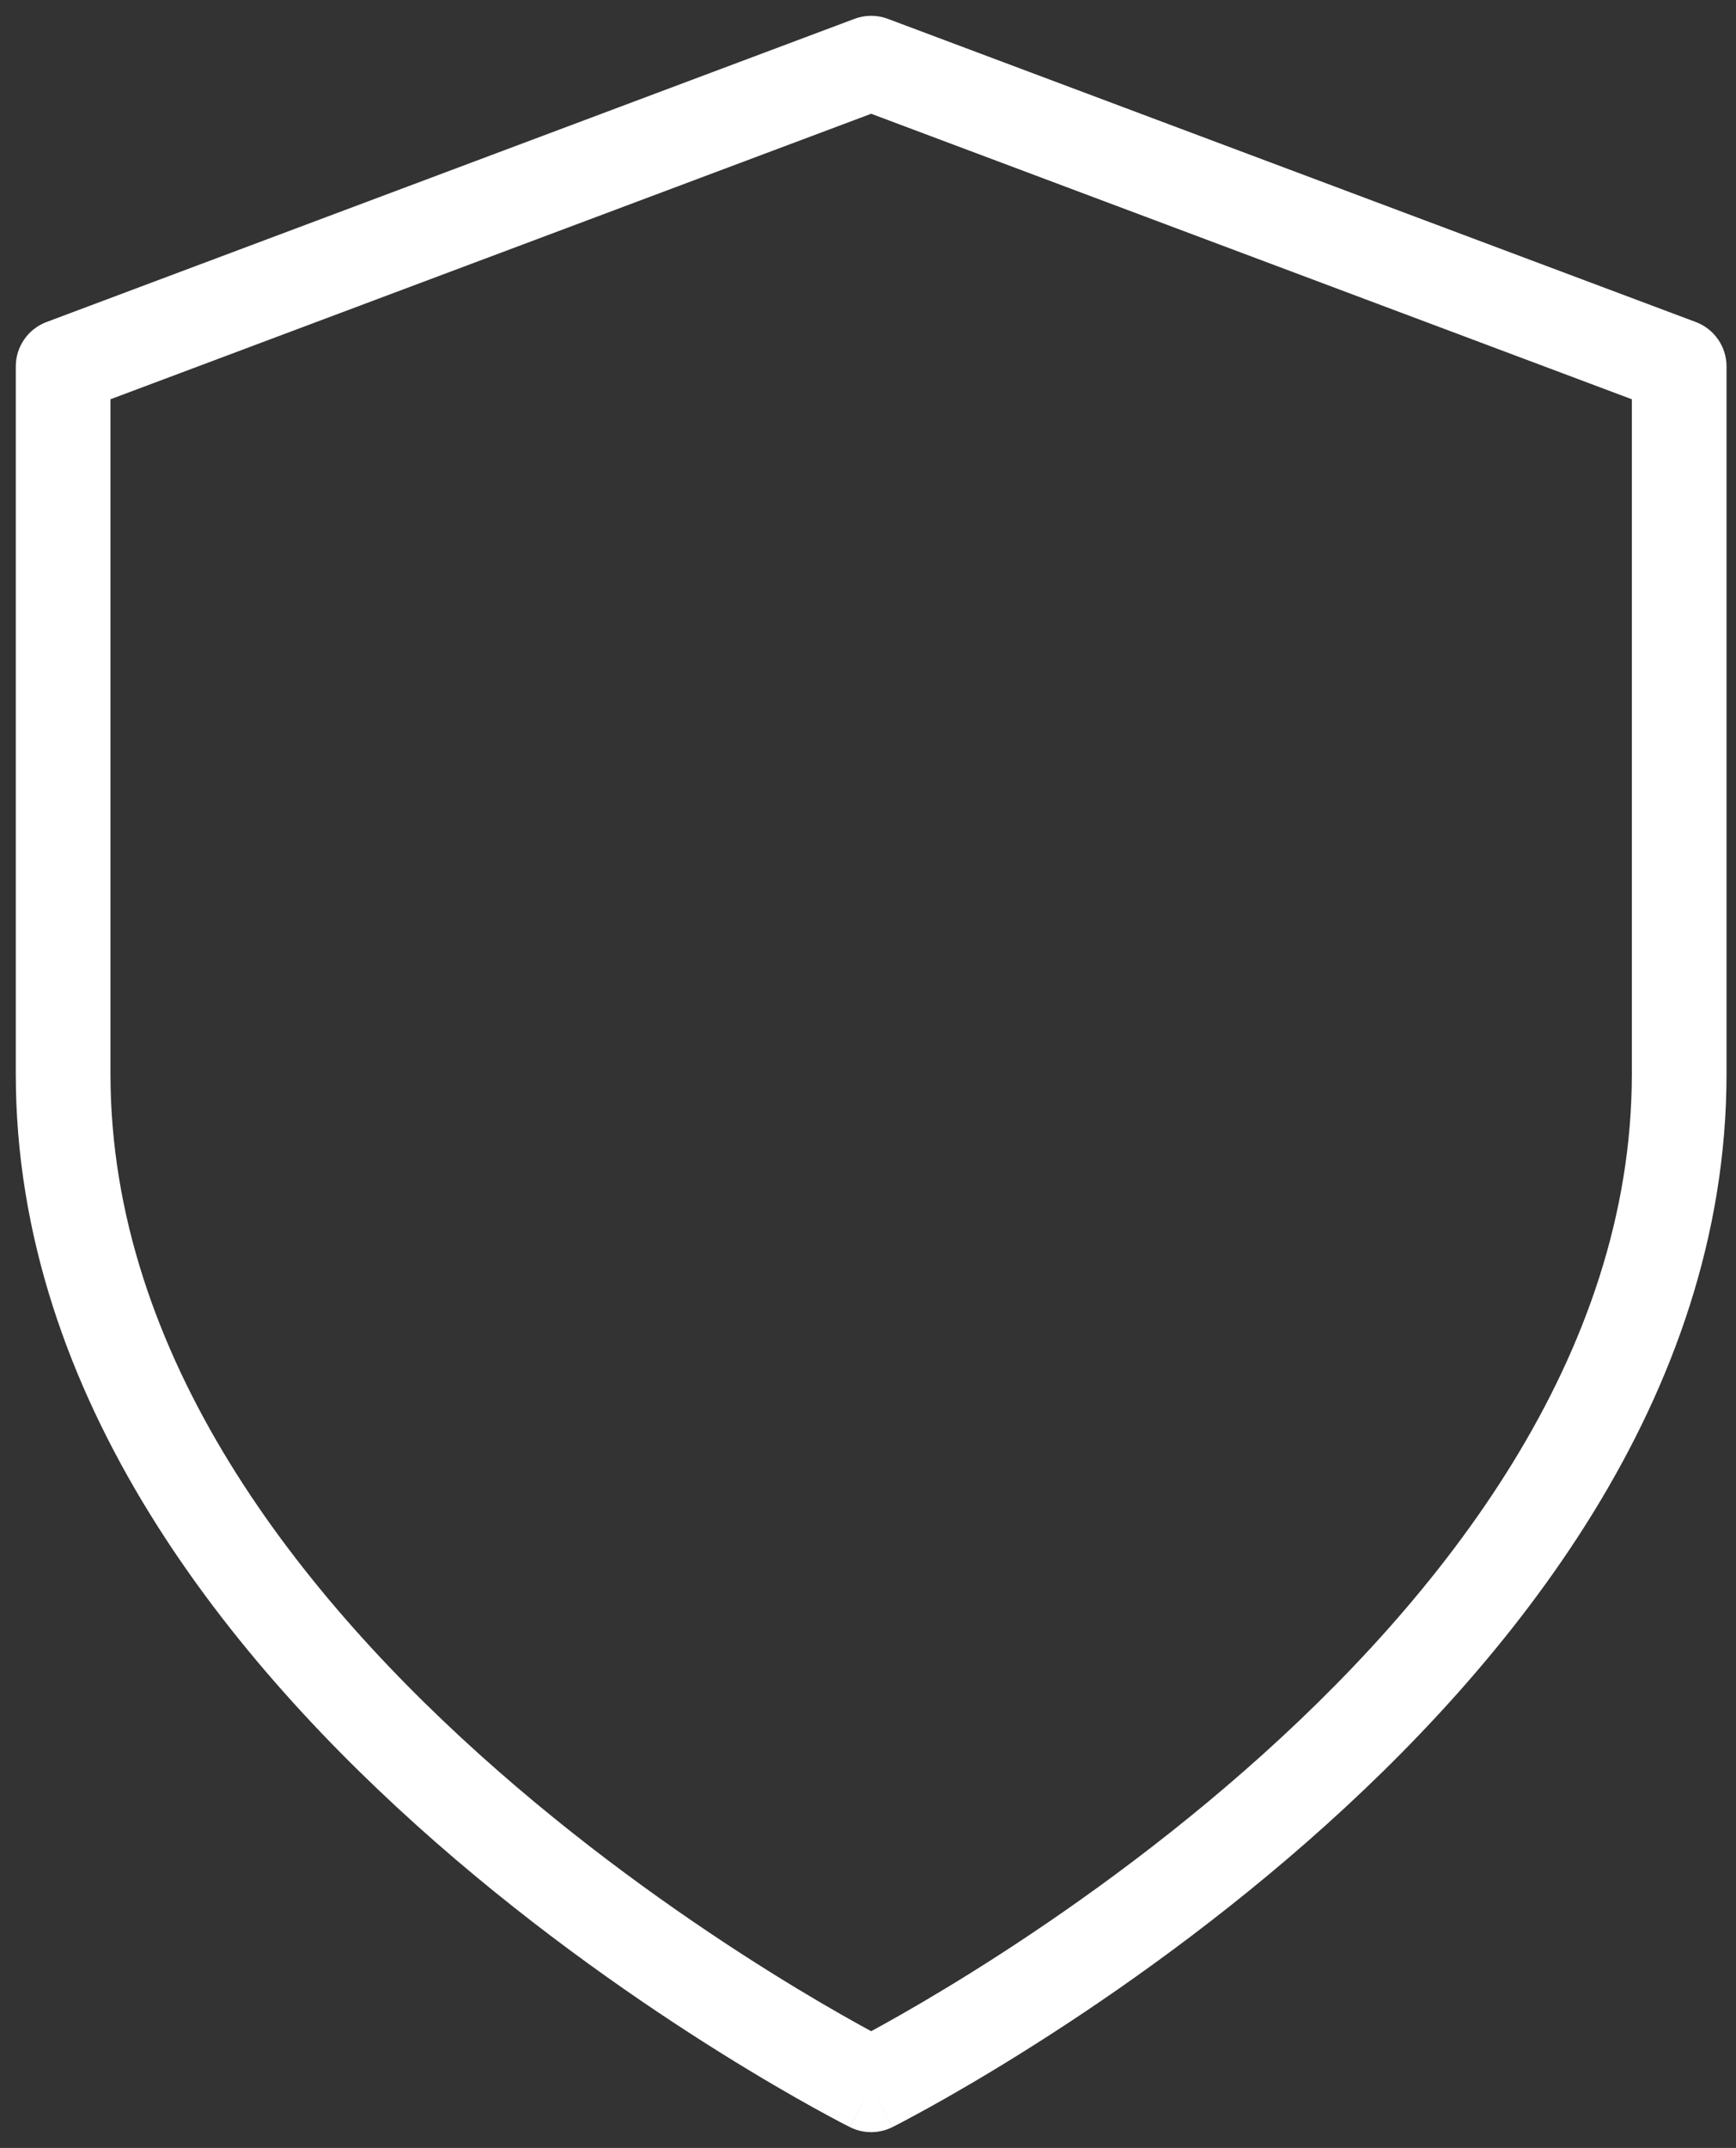 <?xml version="1.0" encoding="UTF-8"?> <svg xmlns="http://www.w3.org/2000/svg" width="55" height="68" viewBox="0 0 55 68" fill="none"><rect x="0" y="0" width="55" height="68" fill="#333333" stroke="none"/> <path d="M27.6 66L26.929 67.342C27.352 67.553 27.849 67.553 28.271 67.342L27.6 66ZM53.2 11.6H54.7C54.7 10.975 54.312 10.415 53.727 10.195L53.2 11.6ZM27.6 2L28.127 0.596C27.787 0.468 27.413 0.468 27.073 0.596L27.6 2ZM2 11.6L1.473 10.195C0.888 10.415 0.5 10.975 0.5 11.6H2ZM27.6 66C28.271 67.342 28.271 67.341 28.272 67.341C28.272 67.341 28.273 67.341 28.274 67.34C28.275 67.34 28.277 67.339 28.279 67.338C28.283 67.336 28.288 67.333 28.296 67.329C28.31 67.322 28.331 67.311 28.357 67.298C28.41 67.271 28.486 67.231 28.585 67.18C28.782 67.076 29.066 66.924 29.427 66.725C30.147 66.326 31.17 65.738 32.395 64.972C34.842 63.443 38.111 61.196 41.388 58.329C47.877 52.65 54.7 44.27 54.7 34H51.7C51.7 42.93 45.723 50.55 39.412 56.071C36.289 58.804 33.158 60.958 30.805 62.428C29.63 63.162 28.653 63.724 27.974 64.1C27.634 64.288 27.369 64.43 27.19 64.523C27.101 64.57 27.034 64.605 26.99 64.628C26.968 64.639 26.951 64.647 26.941 64.652C26.936 64.655 26.933 64.657 26.931 64.658C26.93 64.658 26.929 64.658 26.929 64.659C26.929 64.659 26.929 64.659 26.929 64.659C26.929 64.659 26.929 64.658 27.6 66ZM54.7 34V11.6H51.7V34H54.7ZM53.727 10.195L28.127 0.596L27.073 3.404L52.673 13.005L53.727 10.195ZM27.073 0.596L1.473 10.195L2.527 13.005L28.127 3.404L27.073 0.596ZM0.5 11.6V34H3.5V11.6H0.5ZM0.5 34C0.5 44.27 7.323 52.65 13.812 58.329C17.089 61.196 20.358 63.443 22.805 64.972C24.03 65.738 25.053 66.326 25.773 66.725C26.134 66.924 26.419 67.076 26.615 67.18C26.714 67.231 26.79 67.271 26.843 67.298C26.869 67.311 26.89 67.322 26.904 67.329C26.912 67.333 26.917 67.336 26.921 67.338C26.923 67.339 26.925 67.34 26.926 67.34C26.927 67.341 26.928 67.341 26.928 67.341C26.929 67.341 26.929 67.342 27.6 66C28.271 64.658 28.271 64.659 28.271 64.659C28.271 64.659 28.271 64.659 28.271 64.659C28.271 64.658 28.27 64.658 28.269 64.658C28.267 64.657 28.264 64.655 28.259 64.652C28.248 64.647 28.232 64.639 28.21 64.628C28.166 64.605 28.099 64.57 28.01 64.523C27.831 64.43 27.566 64.288 27.227 64.1C26.547 63.724 25.57 63.162 24.395 62.428C22.042 60.958 18.911 58.804 15.788 56.071C9.477 50.55 3.5 42.93 3.5 34H0.5Z" fill="white"></path> </svg> 